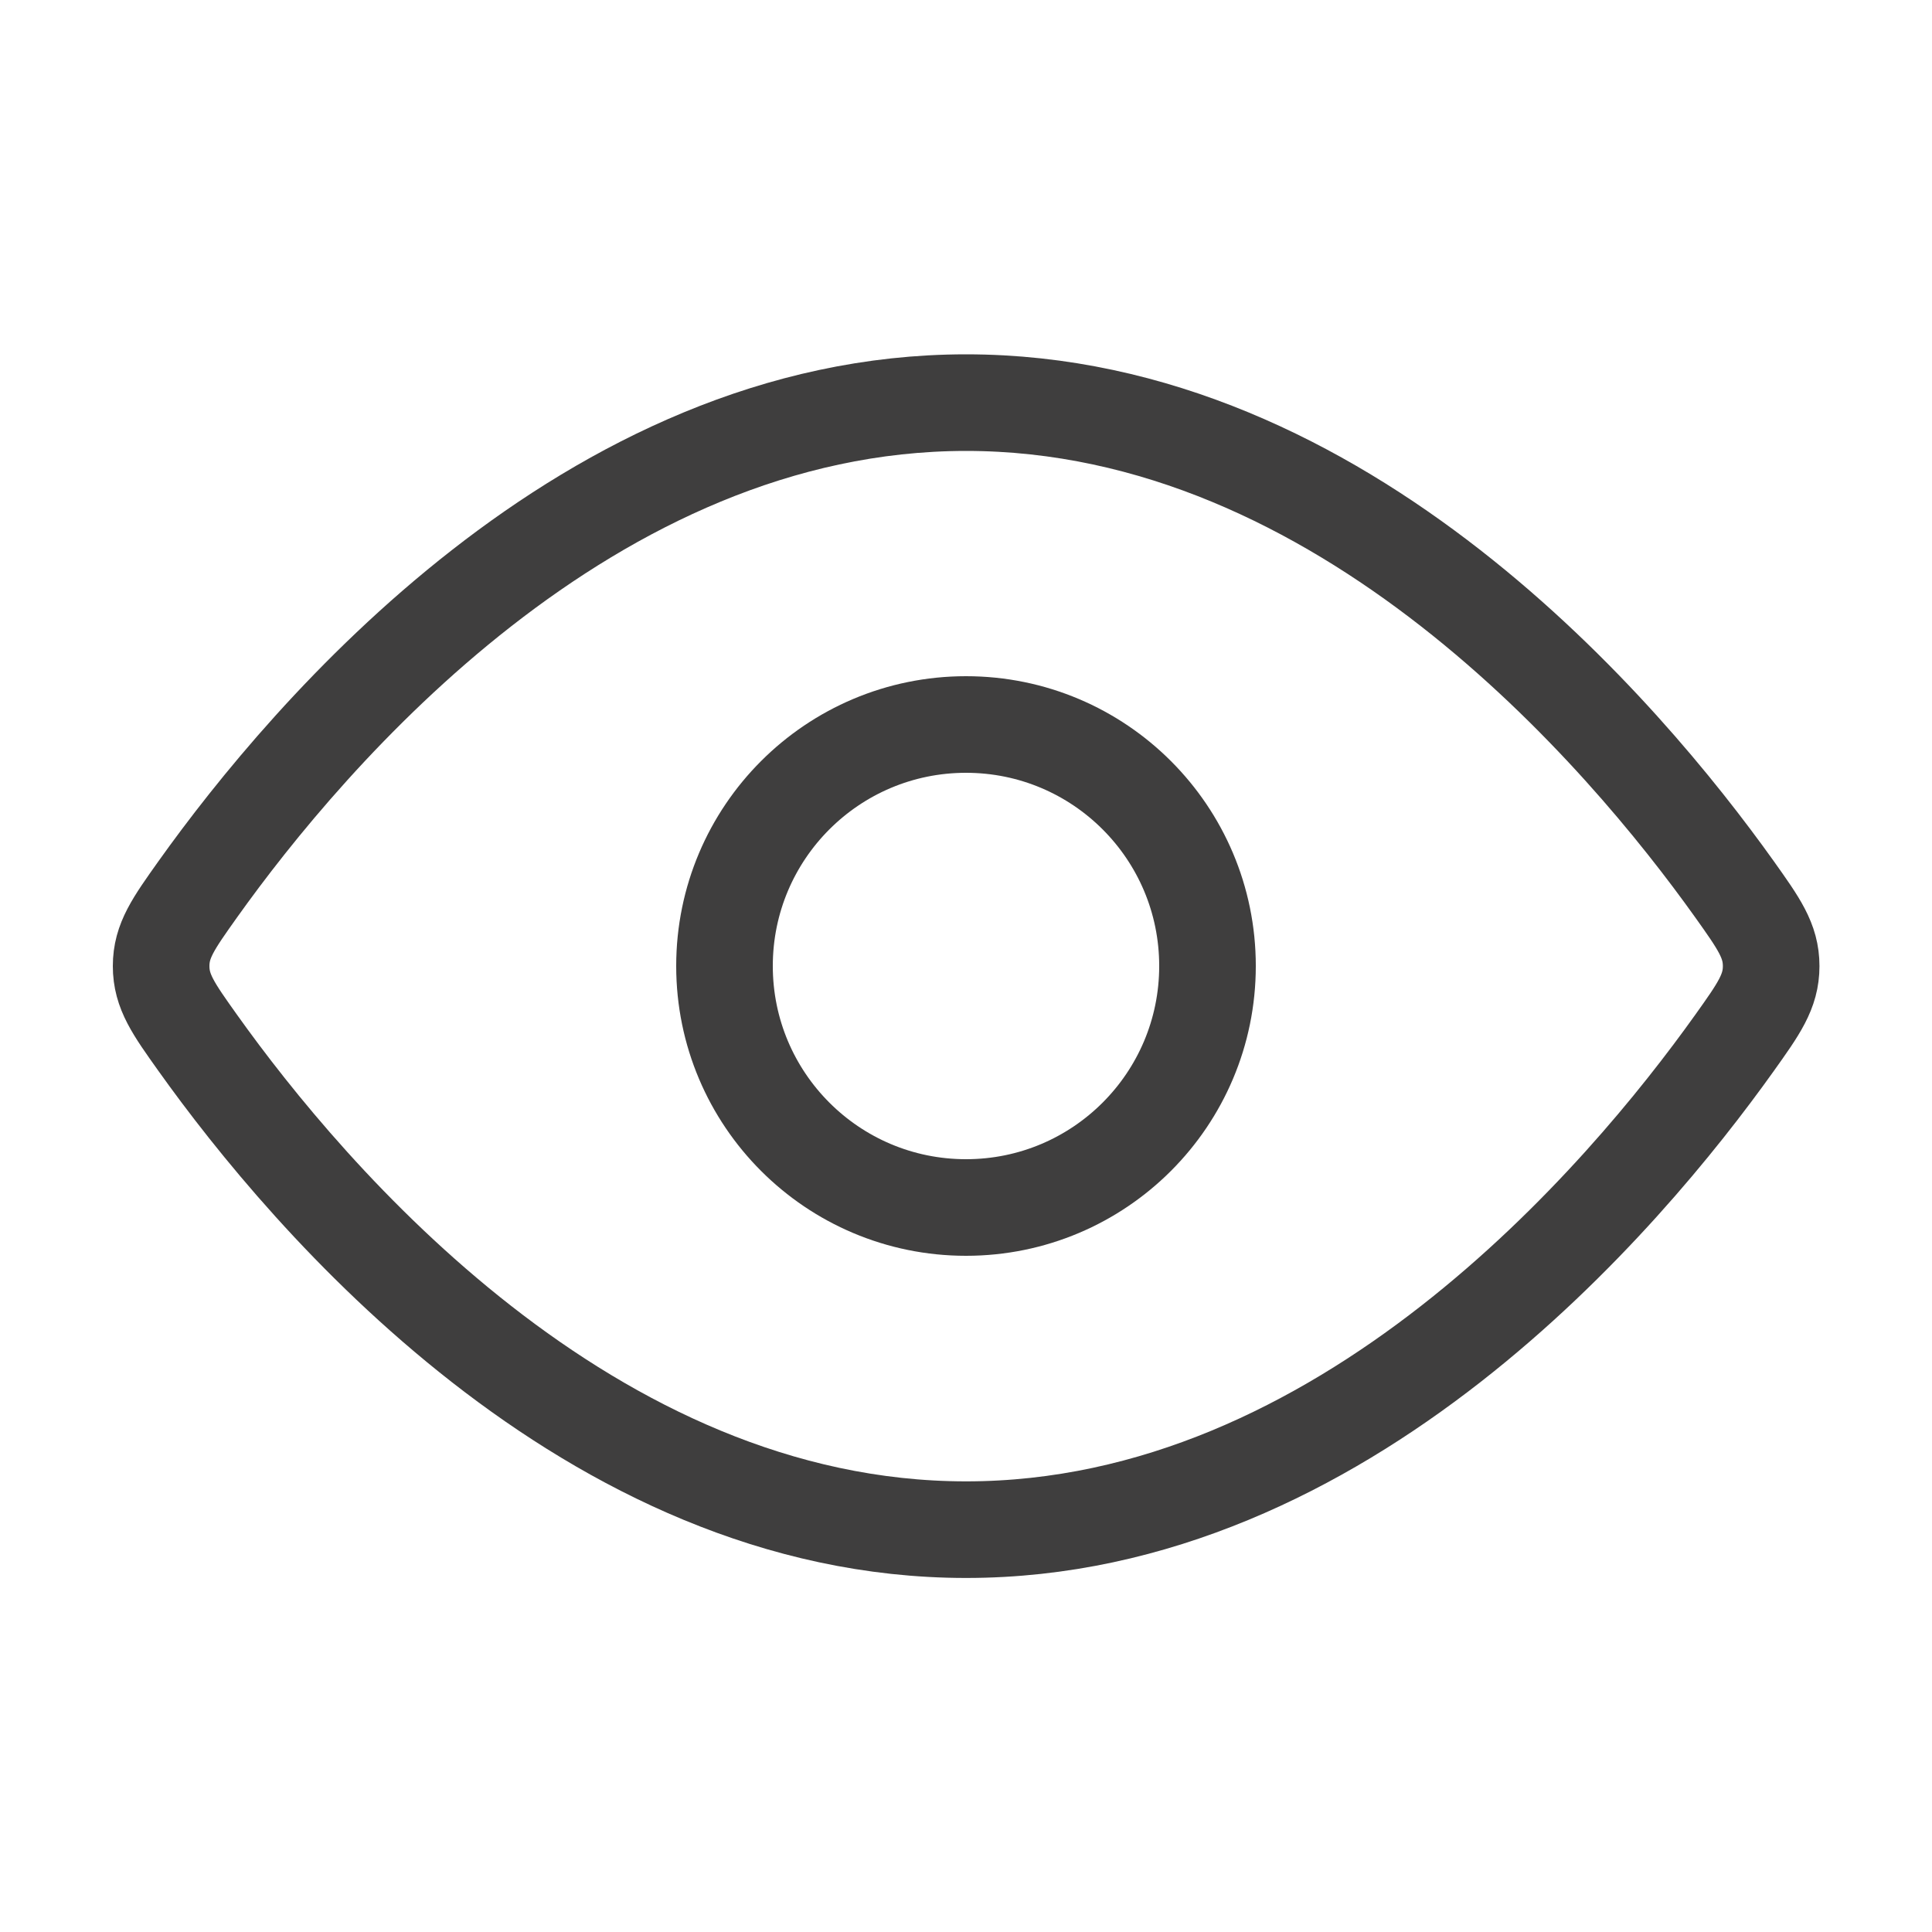<svg width="20" height="20" viewBox="0 0 20 20" fill="none" xmlns="http://www.w3.org/2000/svg">
<path d="M17.955 9.205C18.208 9.561 18.335 9.738 18.335 10.001C18.335 10.264 18.208 10.442 17.955 10.797C16.816 12.393 13.909 15.835 10.001 15.835C6.094 15.835 3.186 12.393 2.048 10.797C1.795 10.442 1.668 10.264 1.668 10.001C1.668 9.738 1.795 9.561 2.048 9.205C3.186 7.609 6.094 4.168 10.001 4.168C13.909 4.168 16.816 7.609 17.955 9.205Z" stroke="#3F3E3E" strokeWidth="1.25"/>
<path d="M12.5 10C12.5 8.619 11.381 7.5 10 7.5C8.619 7.5 7.5 8.619 7.5 10C7.5 11.381 8.619 12.5 10 12.5C11.381 12.5 12.5 11.381 12.5 10Z" stroke="#3F3E3E" strokeWidth="1.25"/>
</svg>
